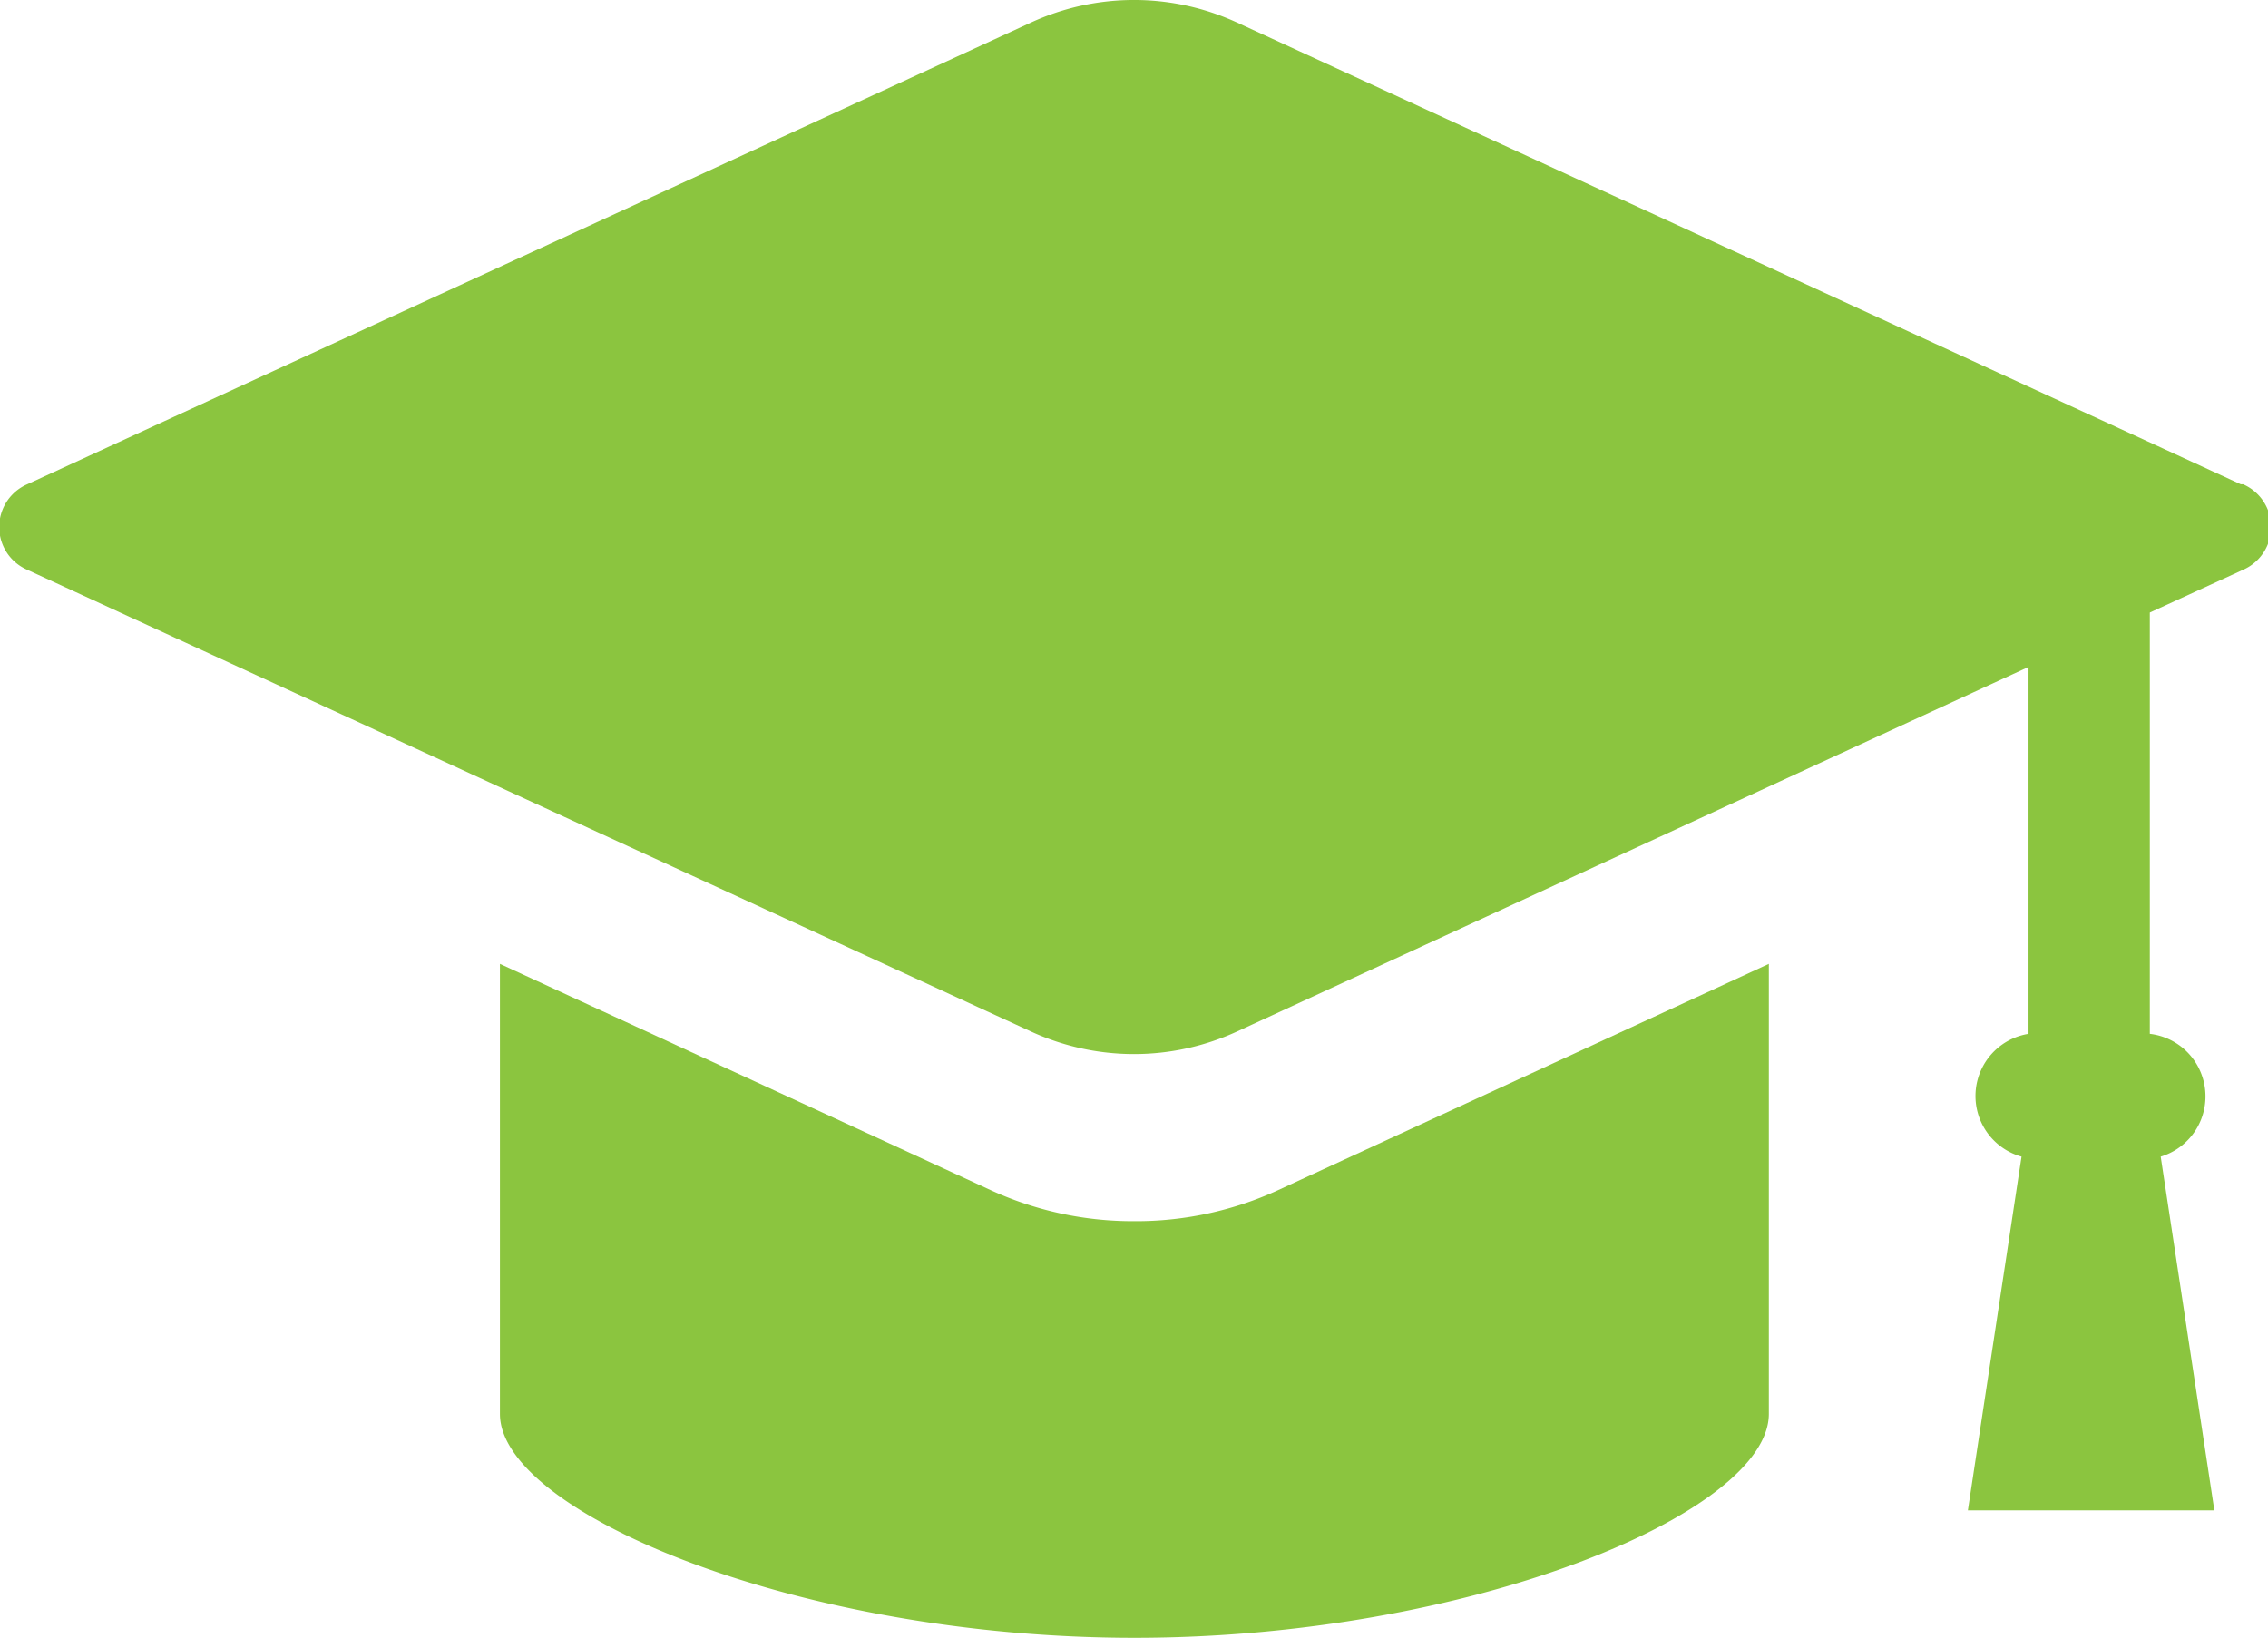 <svg xmlns="http://www.w3.org/2000/svg" width="29.17" height="21.07" viewBox="0 0 29.17 21.07">
  <defs>
    <style>
      .\38 e965410-0ca4-4611-8080-7a98c1eccd38 {
        fill: #8bc53f;
      }
    </style>
  </defs>
  <title>icon_alumnu</title>
  <g id="fe36b6bf-543e-4bae-9e58-55a6f5765cb3" data-name="レイヤー 2">
    <g id="cdc89921-60ea-4cec-9d13-3db85e0711fd" data-name="icon">
      <g>
        <path class="8e965410-0ca4-4611-8080-7a98c1eccd38" d="M28.82,6.23,15.91.29a3.17,3.17,0,0,0-2.65,0L.35,6.23a.6.6,0,0,0,0,1.1l12.91,5.94a3.17,3.17,0,0,0,2.65,0L26.09,8.58V13.3A.81.81,0,0,0,26,14.88l-.69,4.55h3.17l-.69-4.55a.81.81,0,0,0-.14-1.58V7.88l1.2-.55a.6.6,0,0,0,0-1.1Z"/>
        <path class="8e965410-0ca4-4611-8080-7a98c1eccd38" d="M14.58,15.71a4.38,4.38,0,0,1-1.84-.4L6.43,12.4v5.79c0,1.27,3.84,2.88,8.16,2.88s8.16-1.61,8.16-2.88V12.4l-6.31,2.91A4.38,4.38,0,0,1,14.58,15.71Z"/>
      </g>
    </g>
  </g>
</svg>

